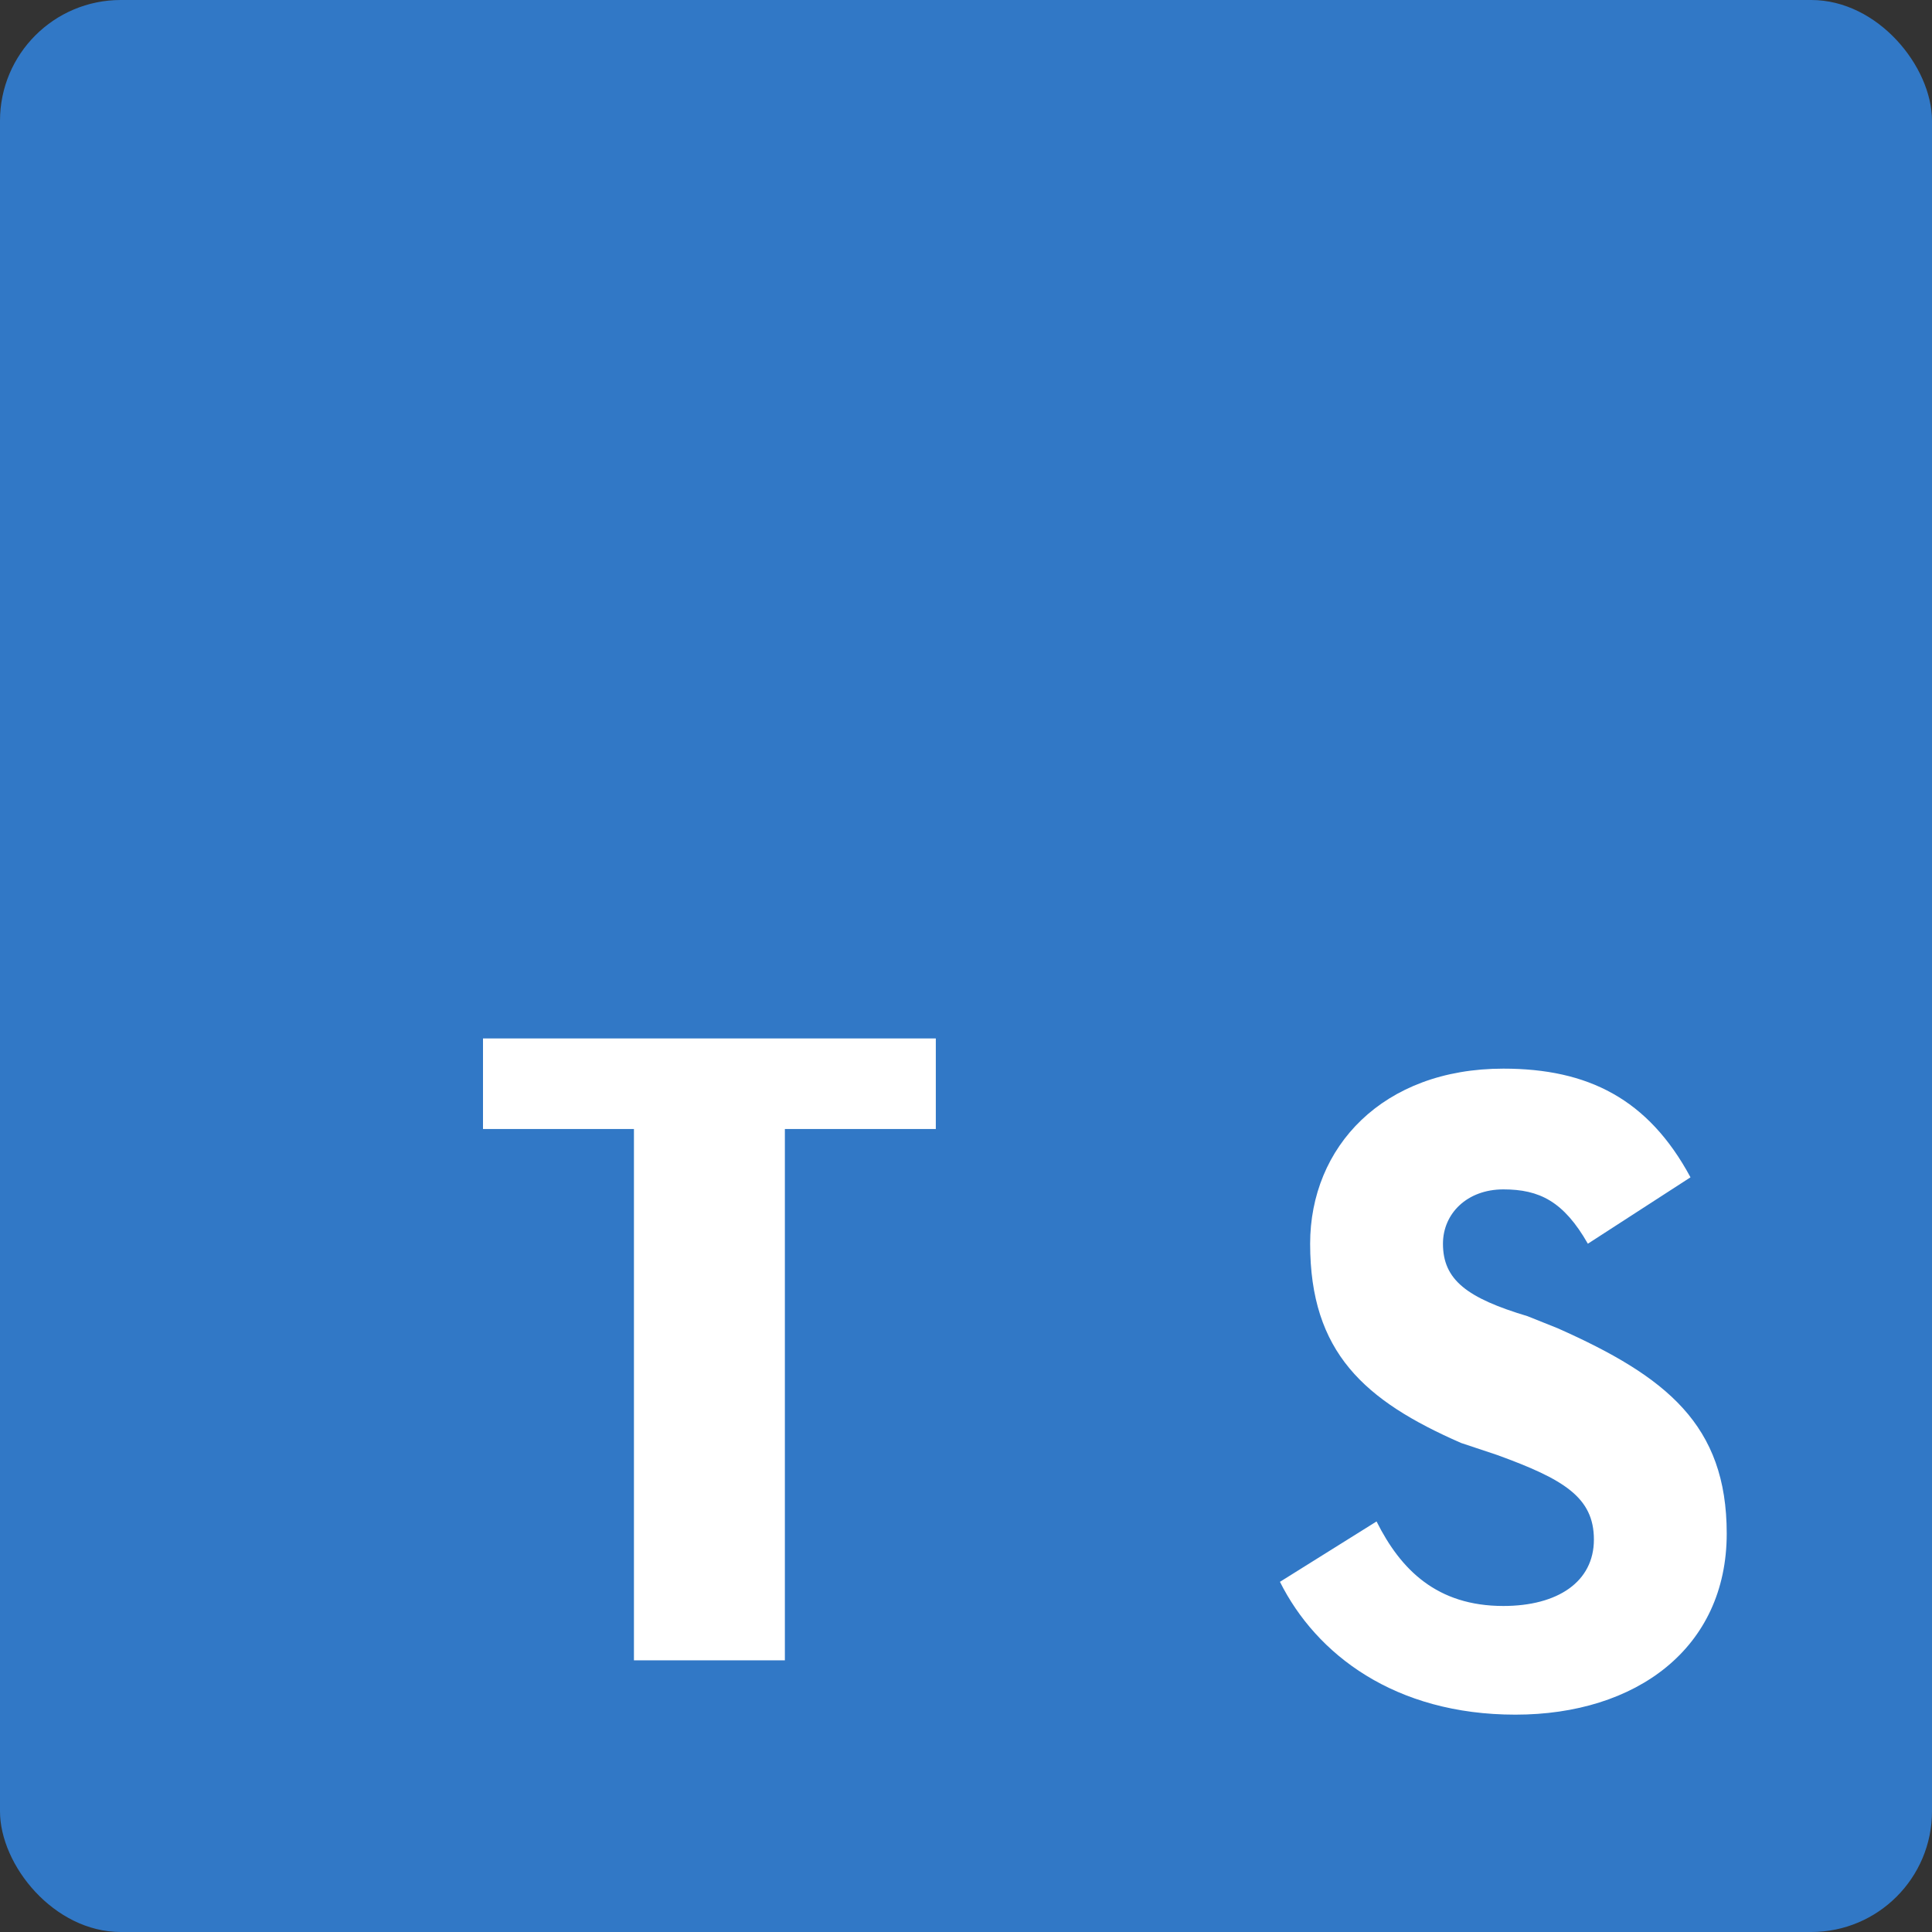 <!-- TypeScript Icon -->
<svg xmlns="http://www.w3.org/2000/svg" viewBox="0 0 32 32" width="24" height="24">
  <rect x="0" y="0" width="32" height="32" fill="#333333" stroke="none"/>
  <rect width="32" height="32" fill="#3178c6" rx="2"/>
  <path d="M22.8 25.2c.4.8 1 1.4 2.1 1.4.9 0 1.5-.4 1.5-1.1 0-.7-.5-1-1.6-1.4l-.6-.2c-1.6-.7-2.5-1.5-2.5-3.3 0-1.6 1.2-2.9 3.2-2.9 1.4 0 2.4.5 3.1 1.8l-1.7 1.1c-.4-.7-.8-.9-1.4-.9-.6 0-1 .4-1 .9 0 .6.4.9 1.4 1.2l.5.2c1.8.8 2.8 1.6 2.8 3.4 0 1.9-1.5 3-3.5 3-2 0-3.3-1-3.9-2.2l1.6-1zM13 18.7h2.5v-1.5H8v1.5h2.5v8.8H13v-8.8z" fill="#fff"/>
</svg>
